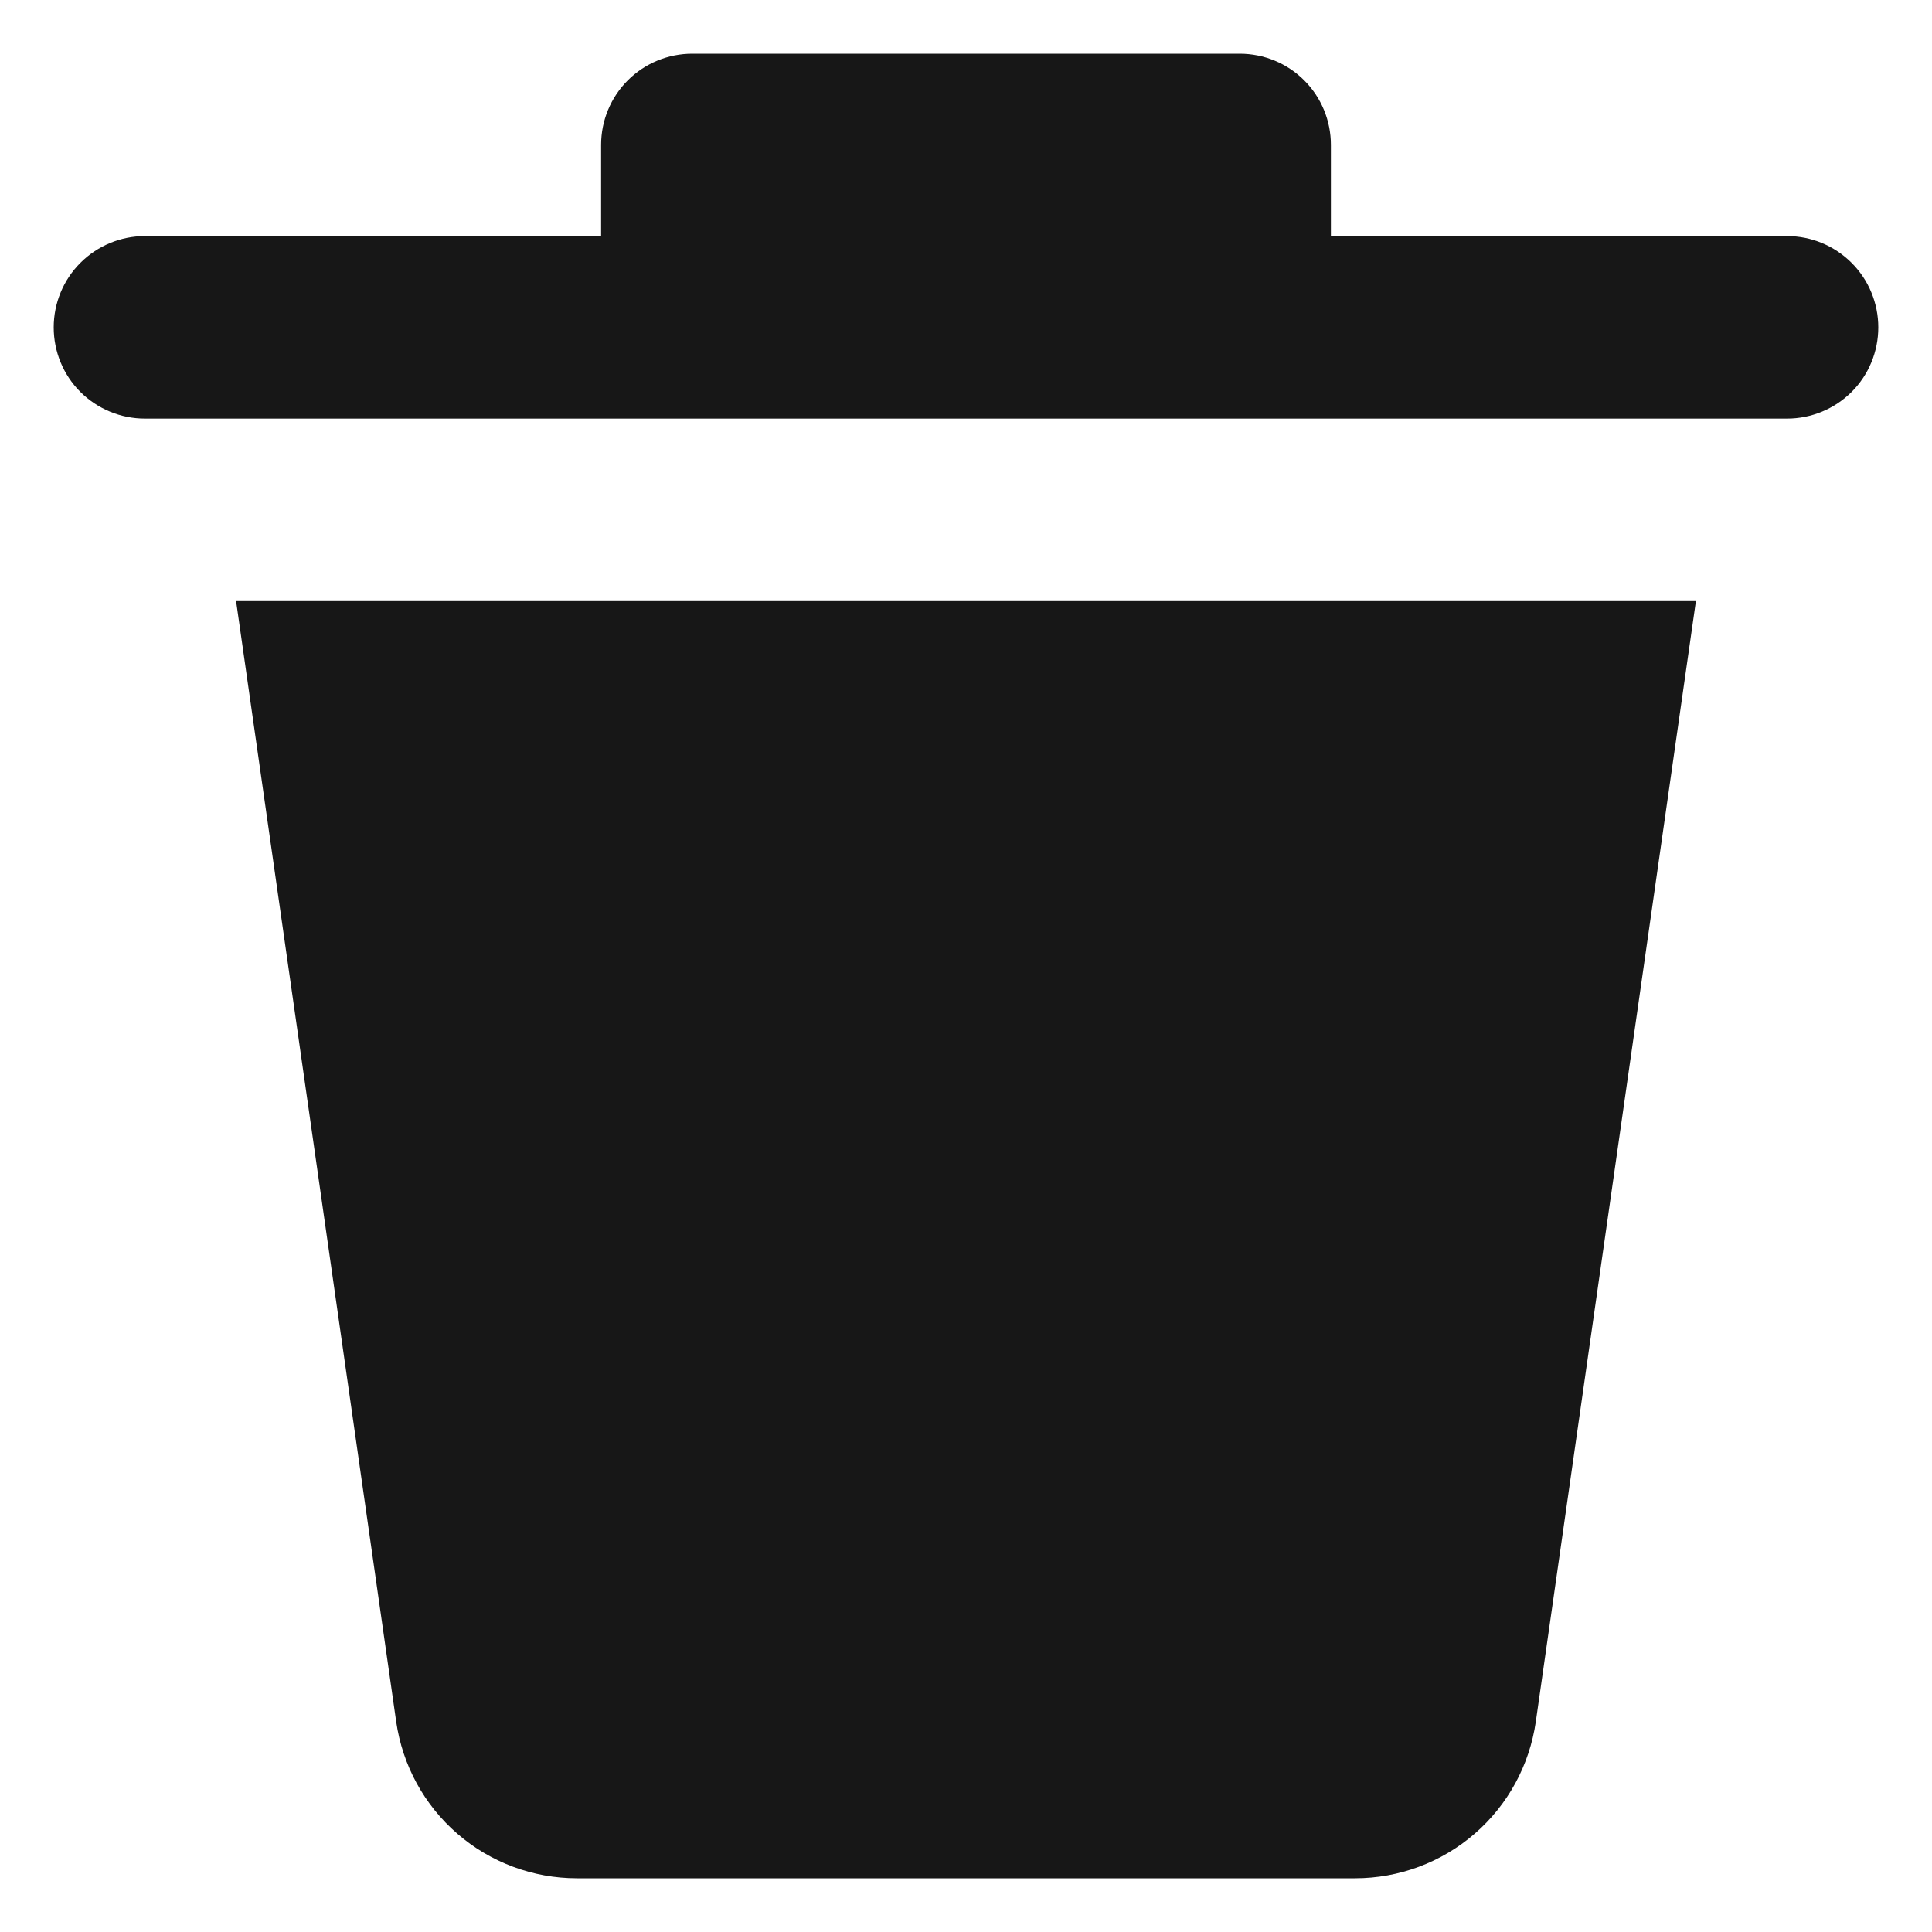 <svg width="15" height="15" viewBox="0 0 15 15" fill="none" xmlns="http://www.w3.org/2000/svg">
<path d="M3.076 13.367L1.833 4.667H13.167L11.924 13.367C11.875 13.705 11.707 14.014 11.449 14.237C11.192 14.46 10.862 14.583 10.521 14.583H4.479C4.138 14.583 3.808 14.46 3.551 14.237C3.293 14.014 3.125 13.705 3.076 13.367ZM13.875 1.833H10.333V1.125C10.333 0.937 10.259 0.757 10.126 0.624C9.993 0.491 9.813 0.417 9.625 0.417H5.375C5.187 0.417 5.007 0.491 4.874 0.624C4.741 0.757 4.667 0.937 4.667 1.125V1.833H1.125C0.937 1.833 0.757 1.908 0.624 2.041C0.491 2.174 0.417 2.354 0.417 2.542C0.417 2.73 0.491 2.91 0.624 3.043C0.757 3.175 0.937 3.25 1.125 3.25H13.875C14.063 3.25 14.243 3.175 14.376 3.043C14.509 2.91 14.583 2.73 14.583 2.542C14.583 2.354 14.509 2.174 14.376 2.041C14.243 1.908 14.063 1.833 13.875 1.833Z" fill="#171717"/>
</svg>
